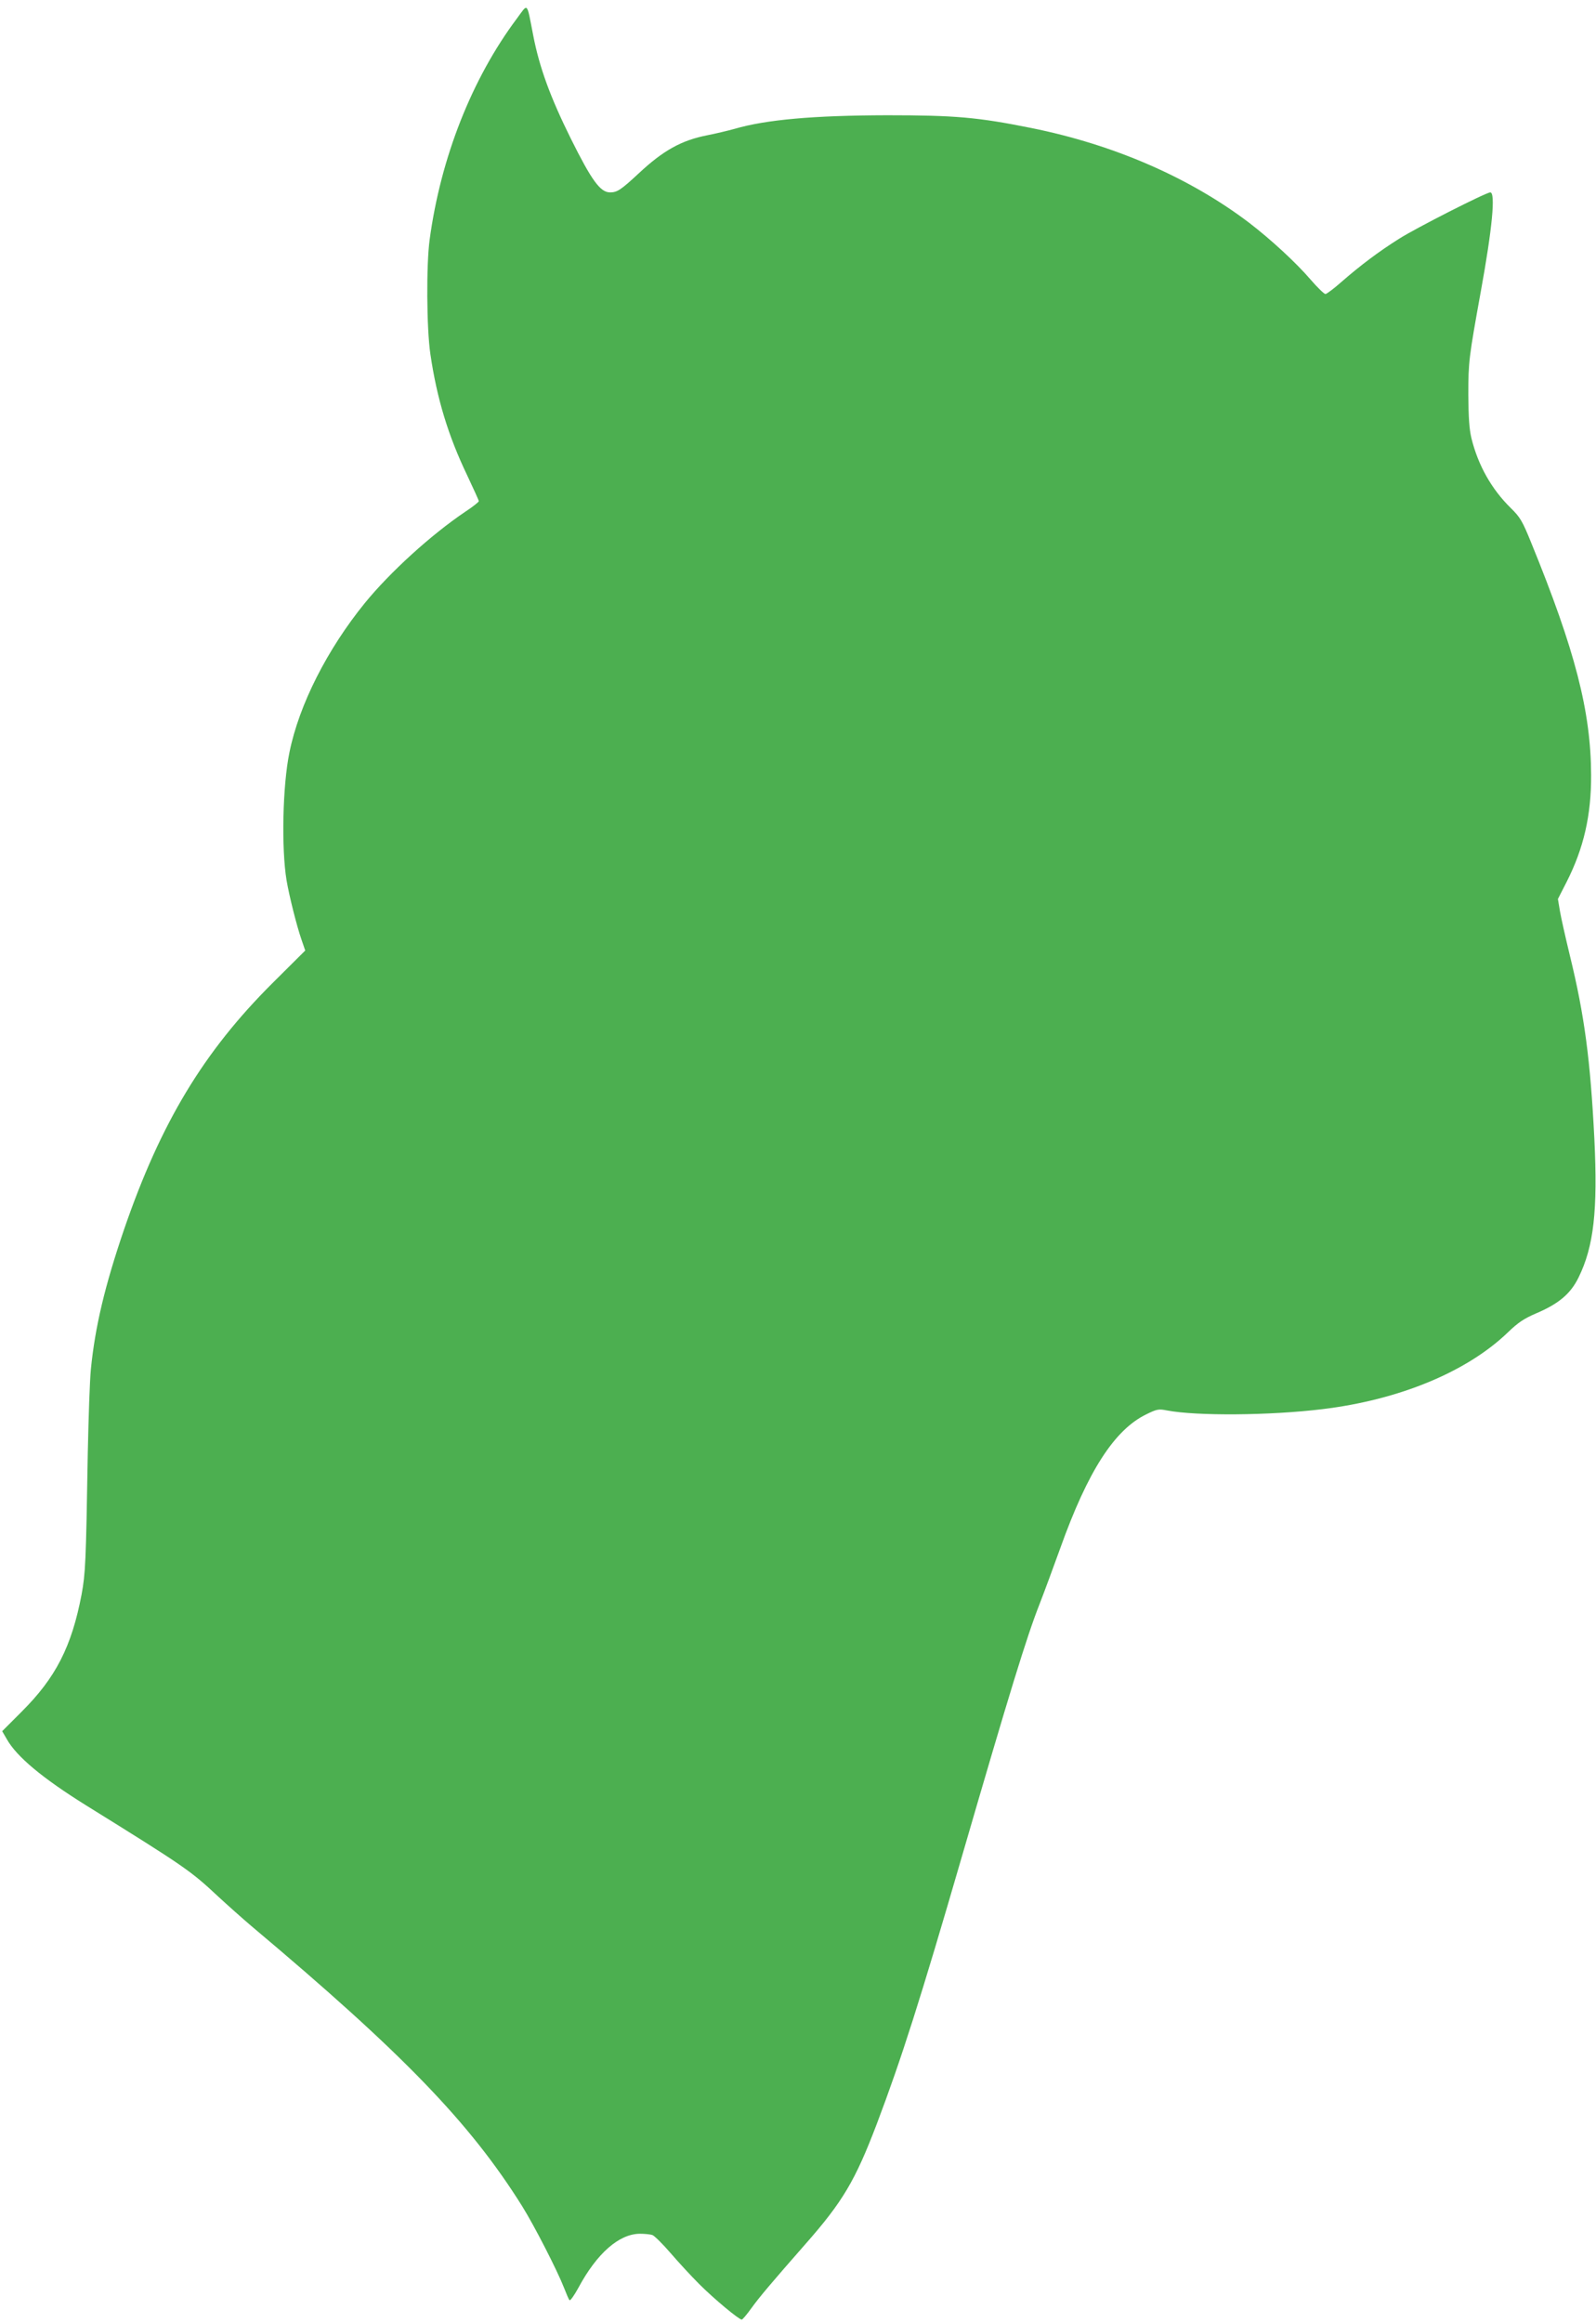 <?xml version="1.0" standalone="no"?>
<!DOCTYPE svg PUBLIC "-//W3C//DTD SVG 20010904//EN"
 "http://www.w3.org/TR/2001/REC-SVG-20010904/DTD/svg10.dtd">
<svg version="1.0" xmlns="http://www.w3.org/2000/svg"
 width="880pt" height="1280pt" viewBox="0 0 880 1280"
 preserveAspectRatio="xMidYMid meet">
<g transform="translate(0,1280) scale(0.1,-0.1)"
fill="#4caf50" stroke="none">
<path d="M2850 12698 c-248 -331 -420 -767 -481 -1218 -19 -139 -17 -489 4
-631 36 -245 98 -449 203 -668 35 -74 64 -138 64 -142 0 -5 -33 -31 -74 -58
-190 -128 -415 -333 -554 -503 -208 -256 -363 -561 -416 -823 -38 -183 -45
-530 -16 -705 15 -88 56 -251 82 -326 l21 -61 -180 -179 c-381 -379 -617 -771
-818 -1355 -107 -313 -161 -540 -184 -774 -6 -60 -13 -267 -17 -460 -10 -610
-13 -663 -34 -779 -55 -289 -143 -460 -331 -647 l-107 -107 25 -43 c54 -97
197 -216 438 -366 548 -340 576 -360 728 -502 51 -47 135 -122 187 -166 831
-698 1201 -1080 1489 -1540 68 -109 194 -355 231 -450 13 -33 26 -64 30 -68 4
-5 26 26 49 68 102 190 224 297 339 298 26 0 57 -3 69 -7 11 -4 56 -48 100
-99 43 -50 114 -127 158 -171 81 -81 219 -196 235 -196 4 0 28 28 53 63 44 61
110 139 297 352 207 235 275 350 394 662 136 359 239 681 471 1479 263 904
356 1206 426 1384 27 69 78 208 115 310 152 425 299 653 475 738 59 29 68 30
114 21 162 -31 568 -28 855 7 425 51 799 206 1025 424 56 54 88 75 155 104
125 53 190 108 234 198 84 171 106 369 87 763 -22 434 -54 679 -135 1010 -24
99 -49 210 -55 246 l-11 66 48 94 c94 185 136 366 135 589 -1 350 -88 687
-330 1279 -49 121 -61 141 -113 192 -106 104 -180 235 -217 385 -12 51 -16
114 -17 239 0 182 3 205 69 570 63 346 82 545 52 545 -23 0 -409 -196 -502
-255 -113 -71 -215 -148 -316 -236 -43 -38 -84 -69 -91 -69 -7 0 -45 37 -83
81 -78 91 -219 221 -338 312 -327 248 -744 430 -1202 522 -294 59 -418 70
-795 70 -403 -1 -666 -24 -840 -75 -36 -10 -103 -26 -149 -35 -144 -28 -244
-84 -379 -210 -98 -91 -119 -105 -158 -105 -54 0 -101 64 -217 297 -113 228
-173 392 -207 568 -37 189 -27 178 -90 93z"/>
</g>
</svg>
